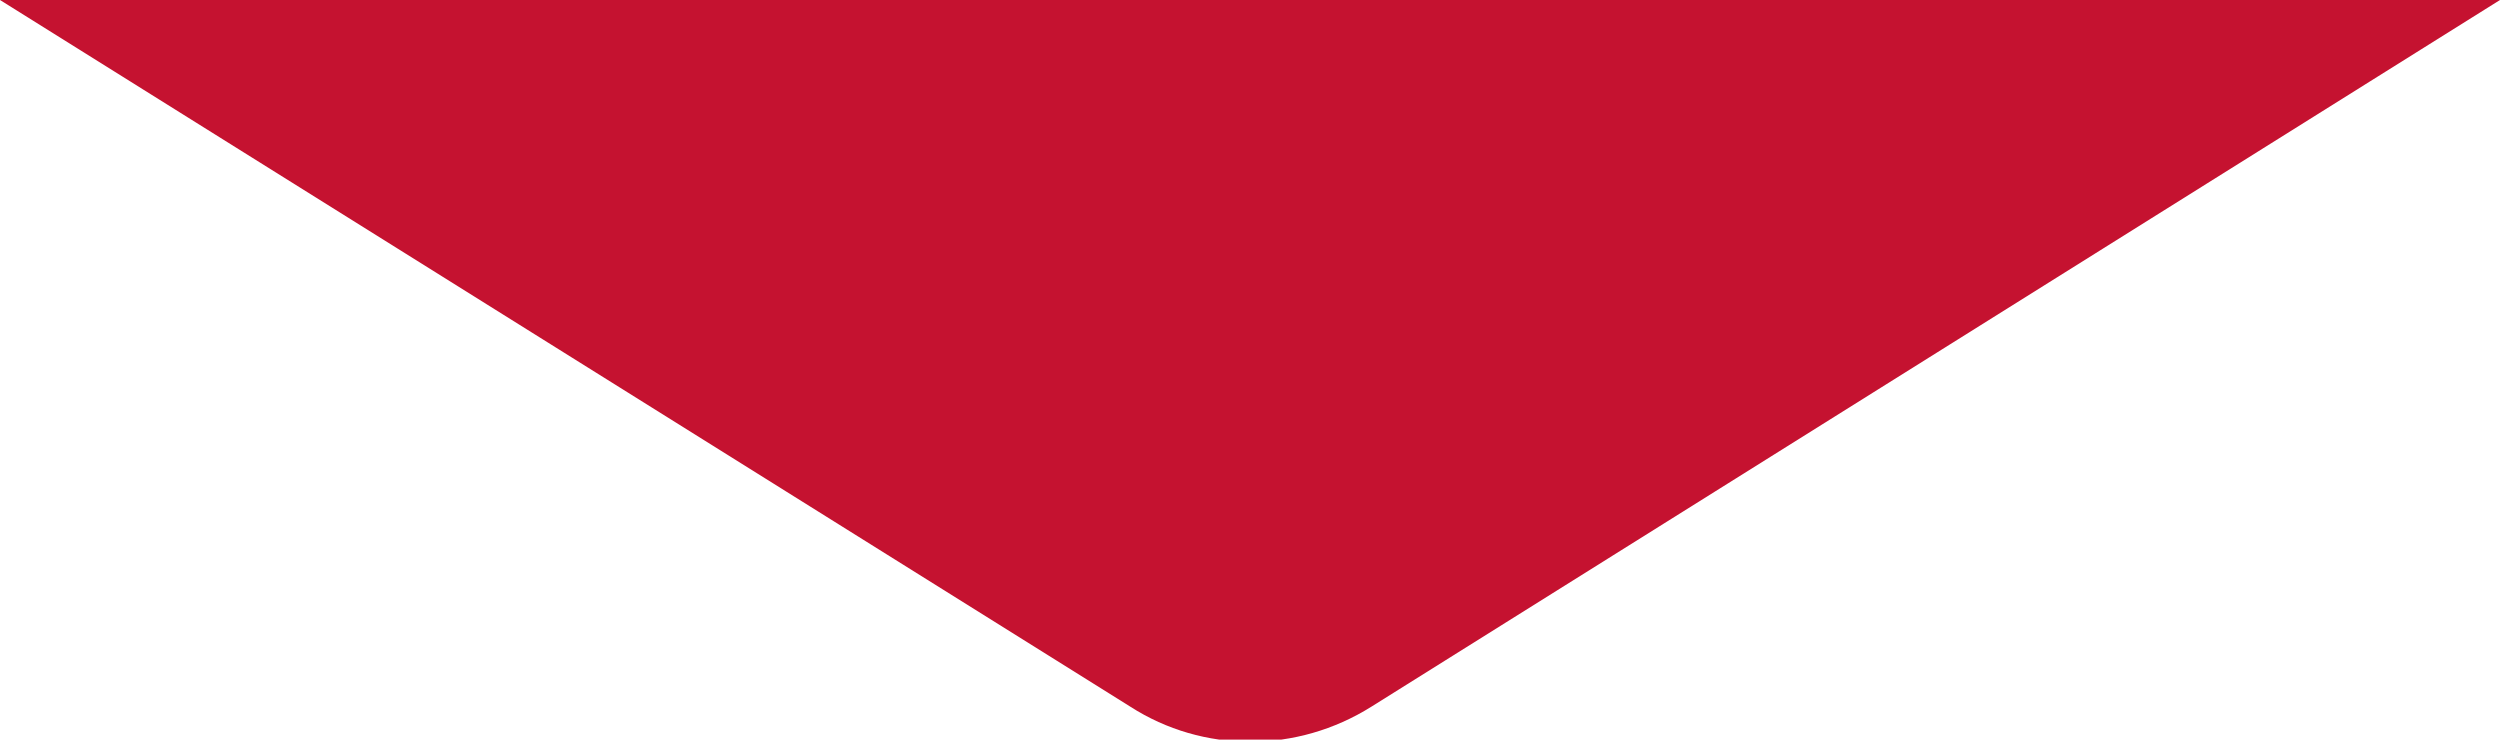 <?xml version="1.0" encoding="utf-8"?>
<!-- Generator: Adobe Illustrator 25.1.0, SVG Export Plug-In . SVG Version: 6.00 Build 0)  -->
<svg version="1.1" id="Layer_1" xmlns="http://www.w3.org/2000/svg" xmlns:xlink="http://www.w3.org/1999/xlink" x="0px" y="0px"
	 viewBox="0 0 144 42.6" style="enable-background:new 0 0 144 42.6;" xml:space="preserve">
<style type="text/css">
	.st0{fill:#C51230;}
</style>
<g id="Layer_2_1_">
	<g id="Layer_1-2">
		<path class="st0" d="M0,0h144L79,40.7c-4.3,2.7-9.7,2.7-13.9,0L0,0z"/>
	</g>
</g>
</svg>
